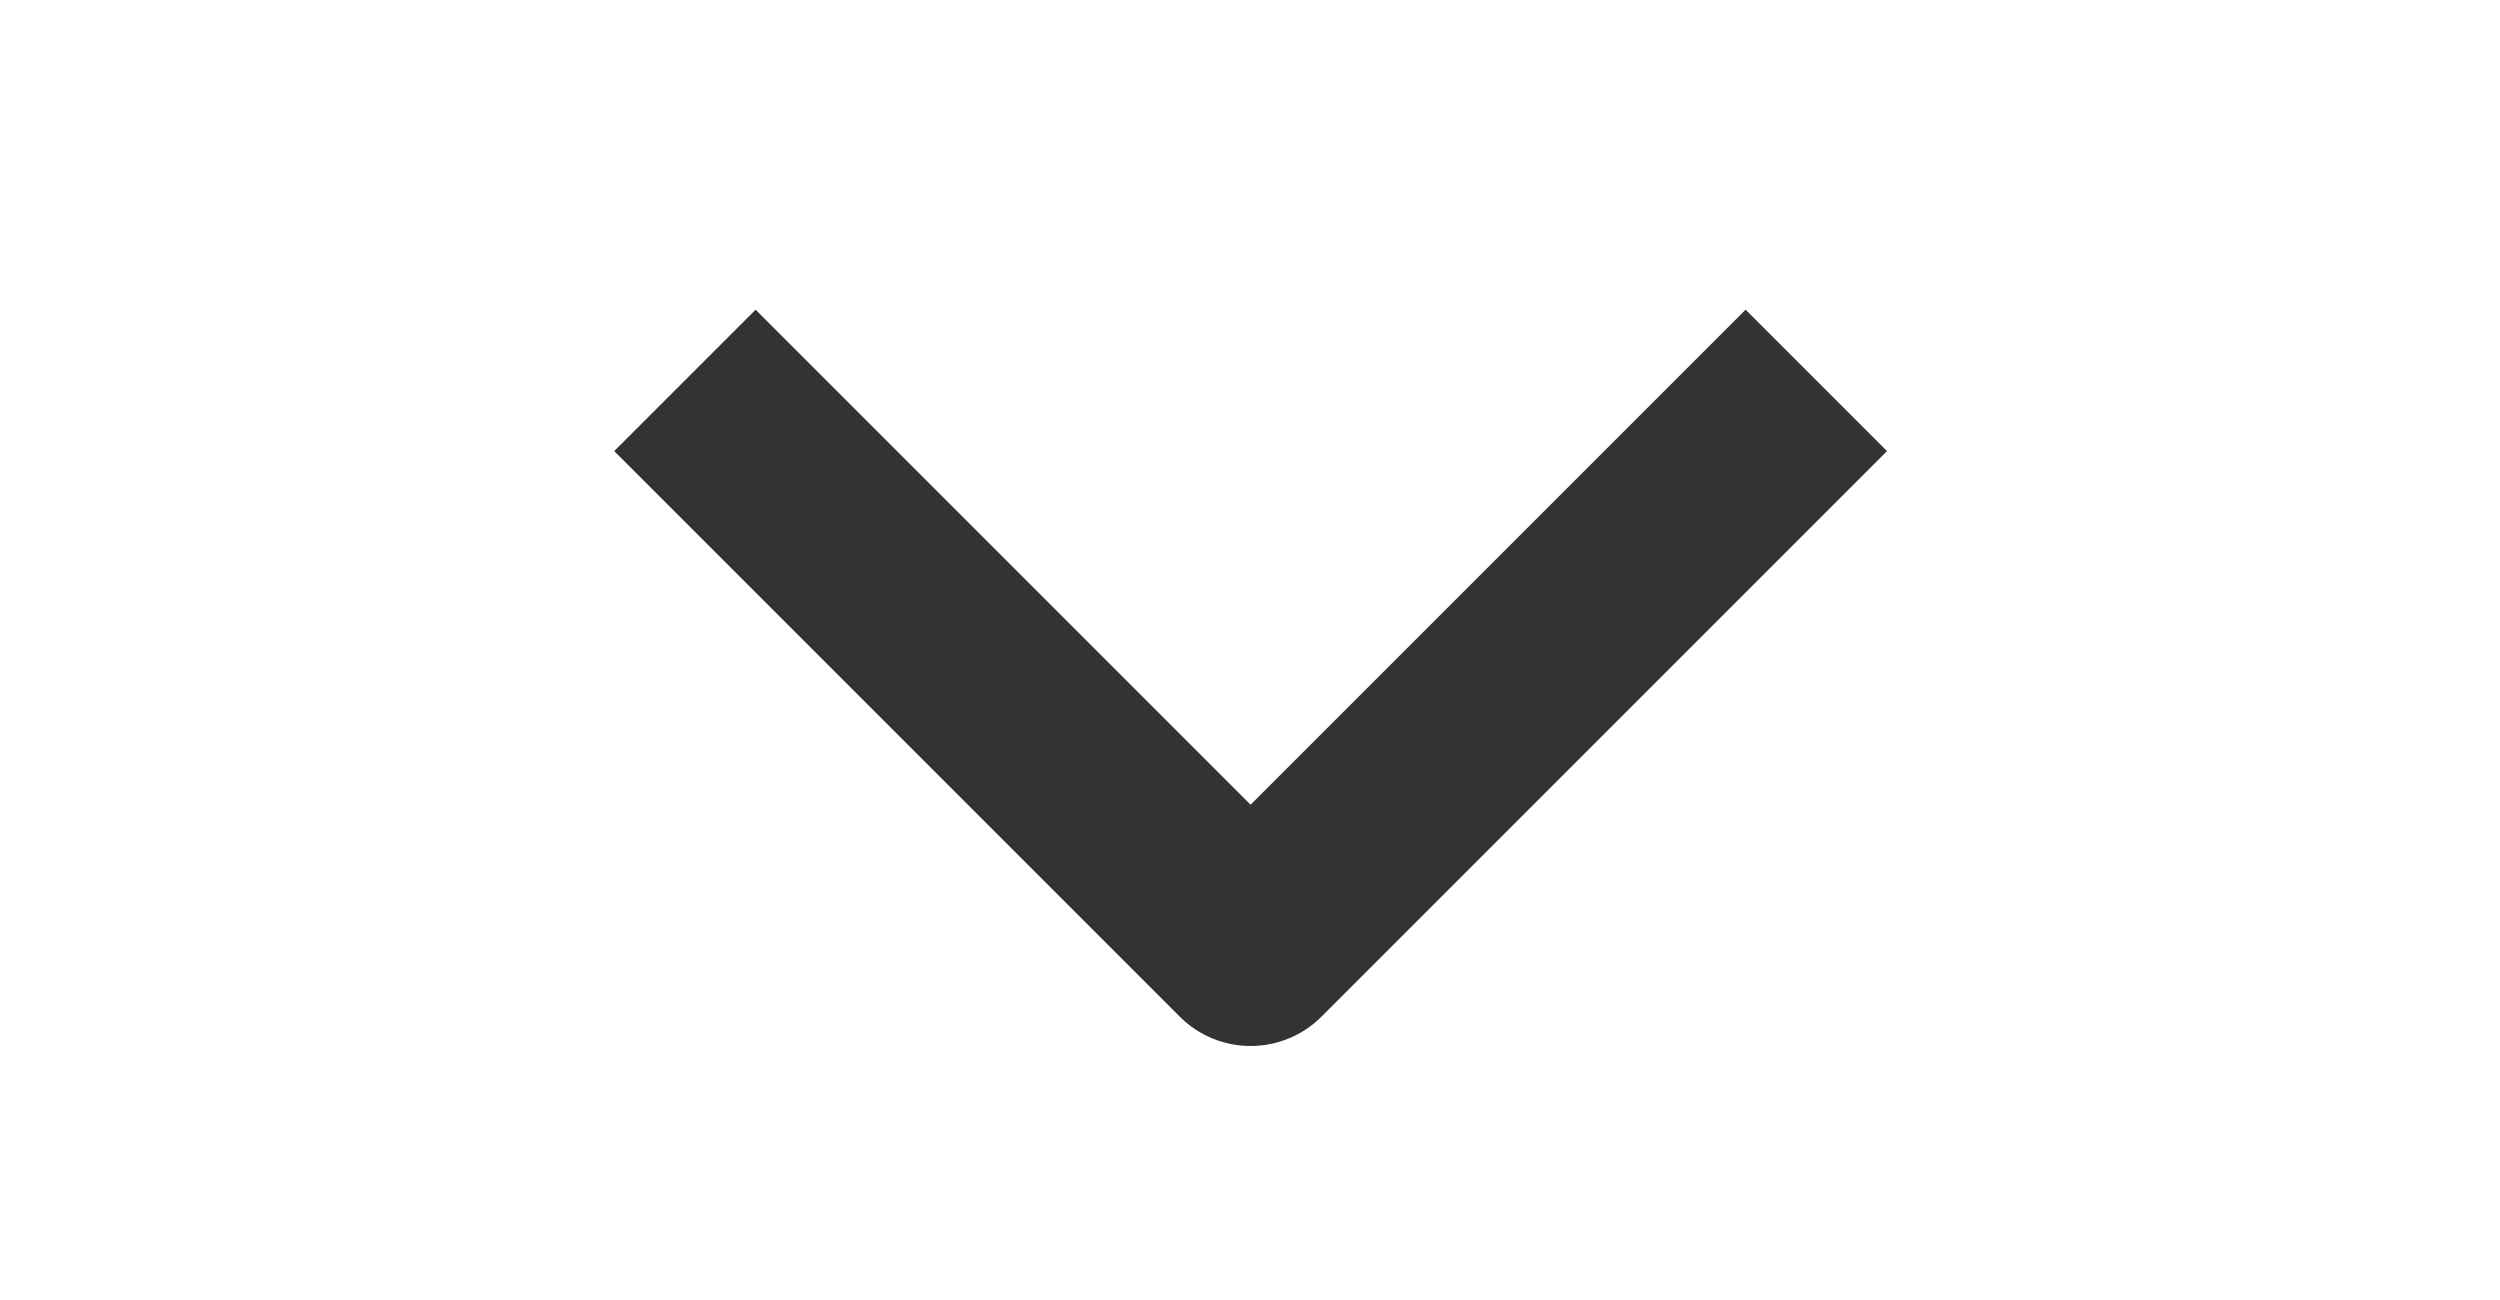 <svg width="25" height="13" viewBox="0 0 25 13" fill="none" xmlns="http://www.w3.org/2000/svg">
<g clip-path="url(#clip0_246_641)">
<path fill-rule="evenodd" clip-rule="evenodd" d="M11.799 10.168L6.142 4.511L7.556 3.097L12.506 8.047L17.456 3.097L18.87 4.511L13.213 10.168C13.026 10.355 12.771 10.46 12.506 10.46C12.241 10.46 11.987 10.355 11.799 10.168Z" fill="#333333"/>
</g>
<defs>
<clipPath id="clip0_246_641">
<rect width="12" height="24" fill="white" transform="translate(24.51 0.011) rotate(90)"/>
</clipPath>
</defs>
</svg>
